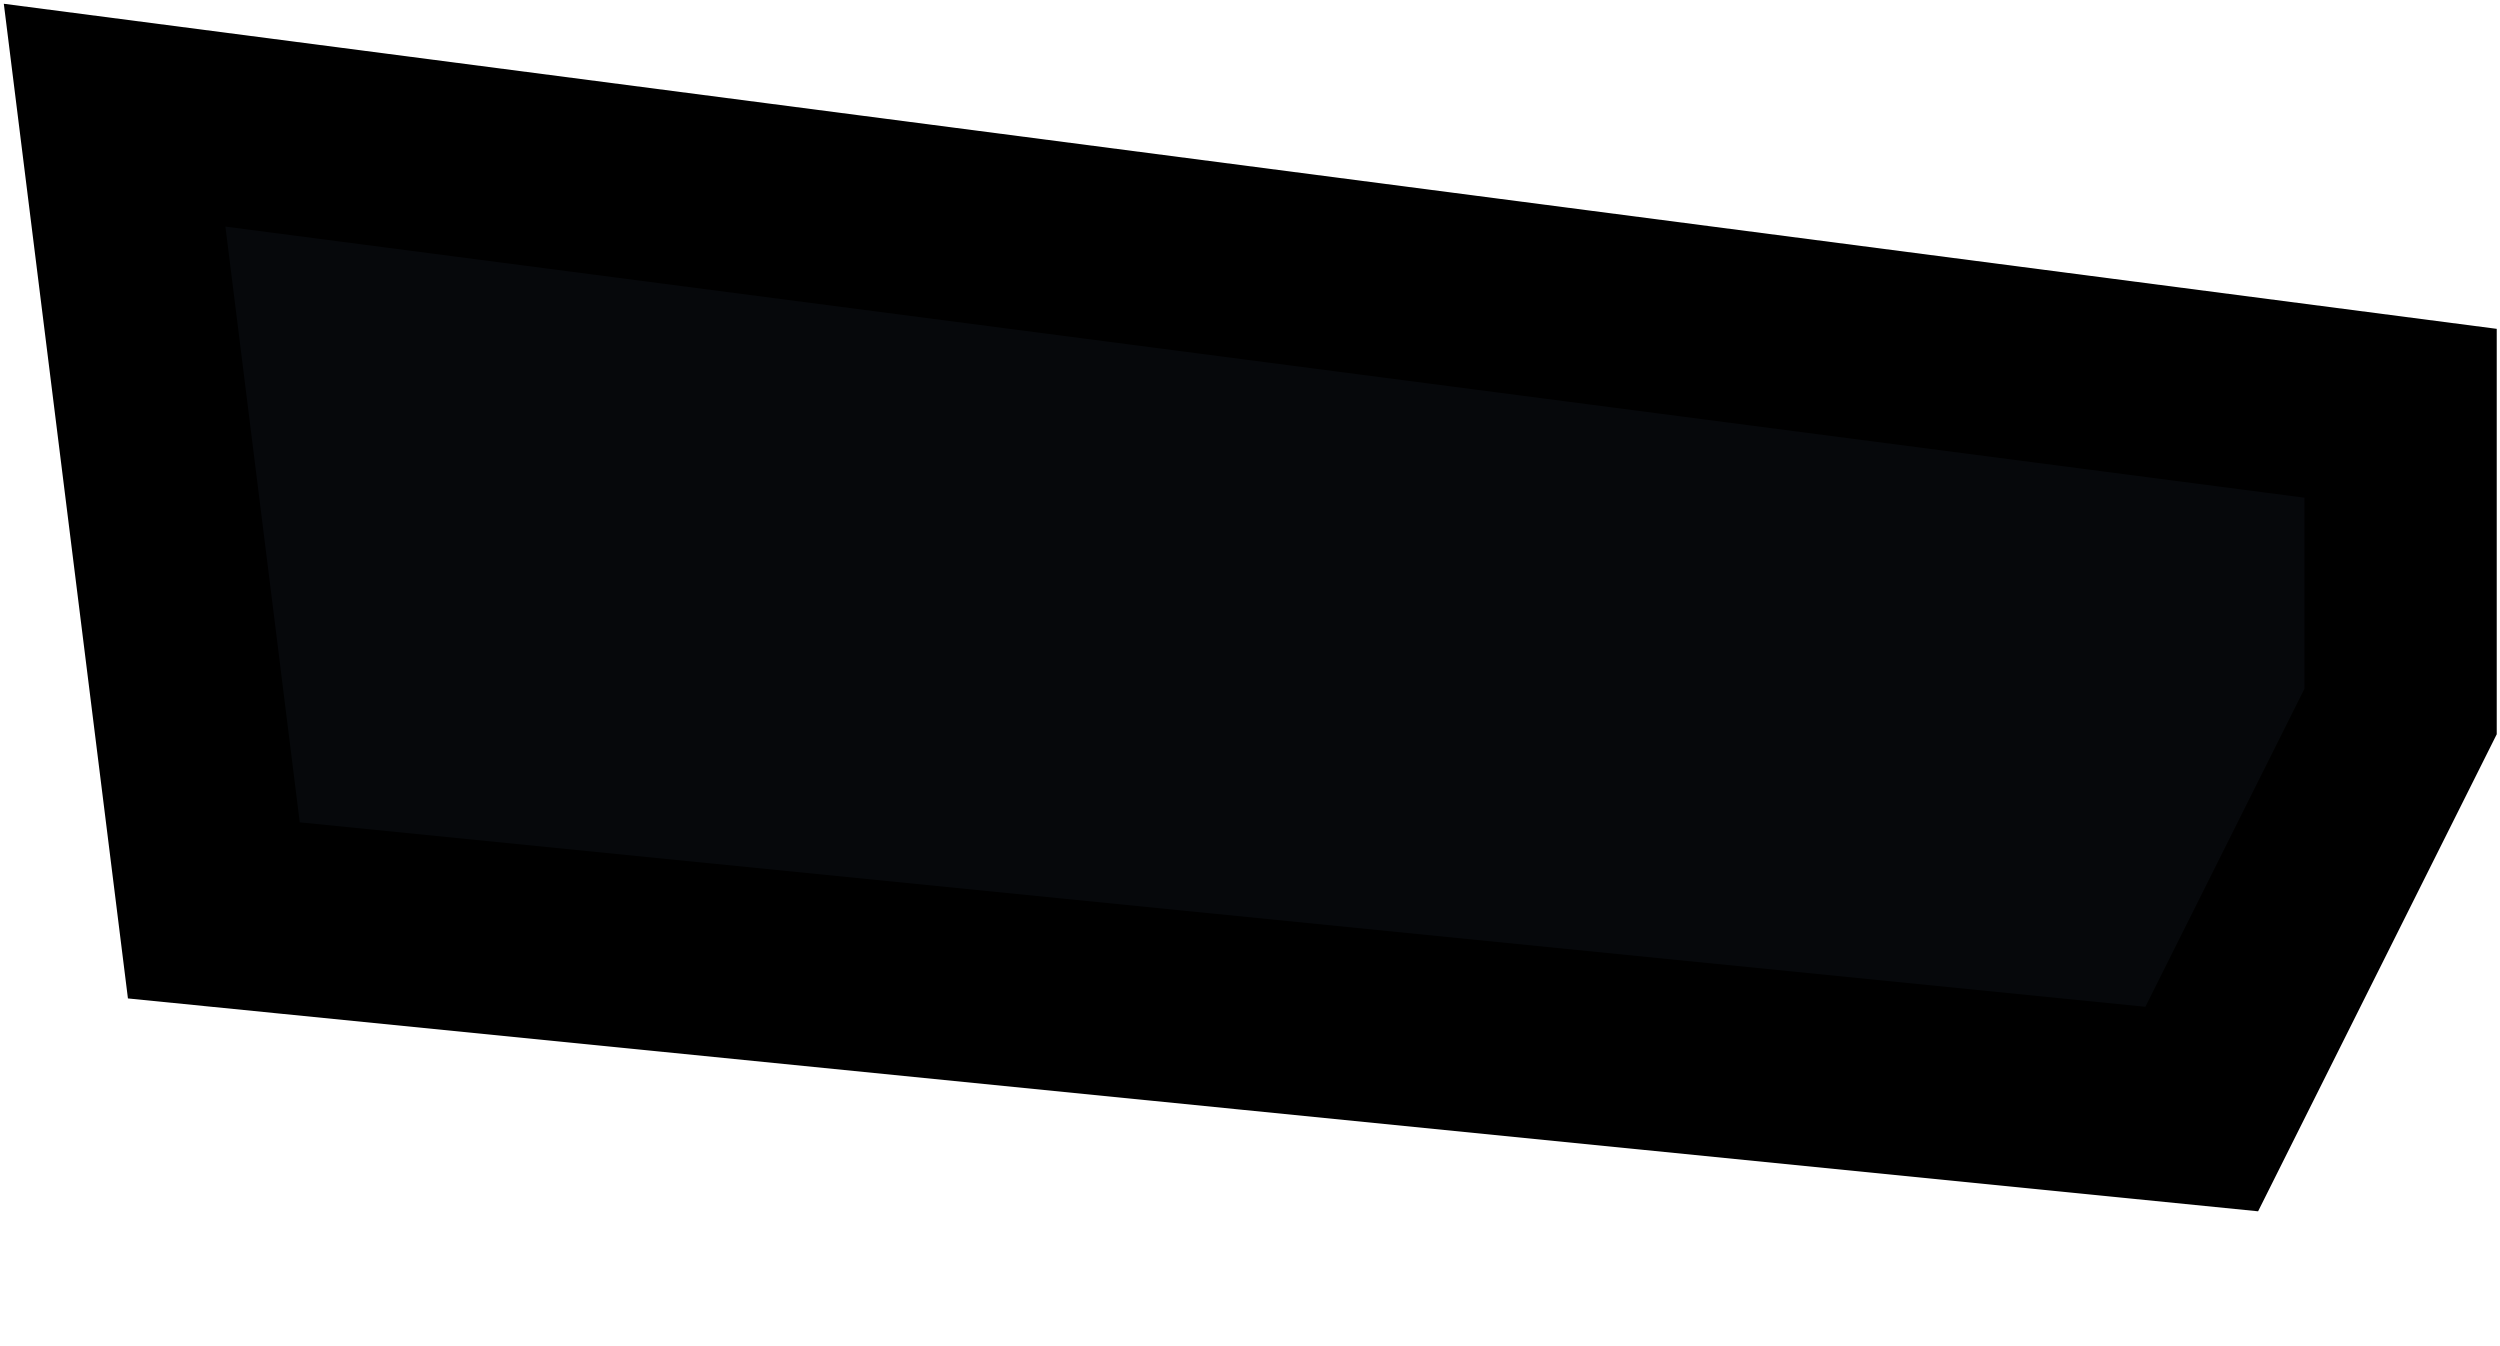 <svg width="13" height="7" viewBox="0 0 13 7" fill="none" xmlns="http://www.w3.org/2000/svg">
<path d="M1.112 4.734L0.596 0.599L12.483 2.149V3.7L11.449 5.767L1.112 4.734Z" fill="#06080B" stroke="black"/>
</svg>
